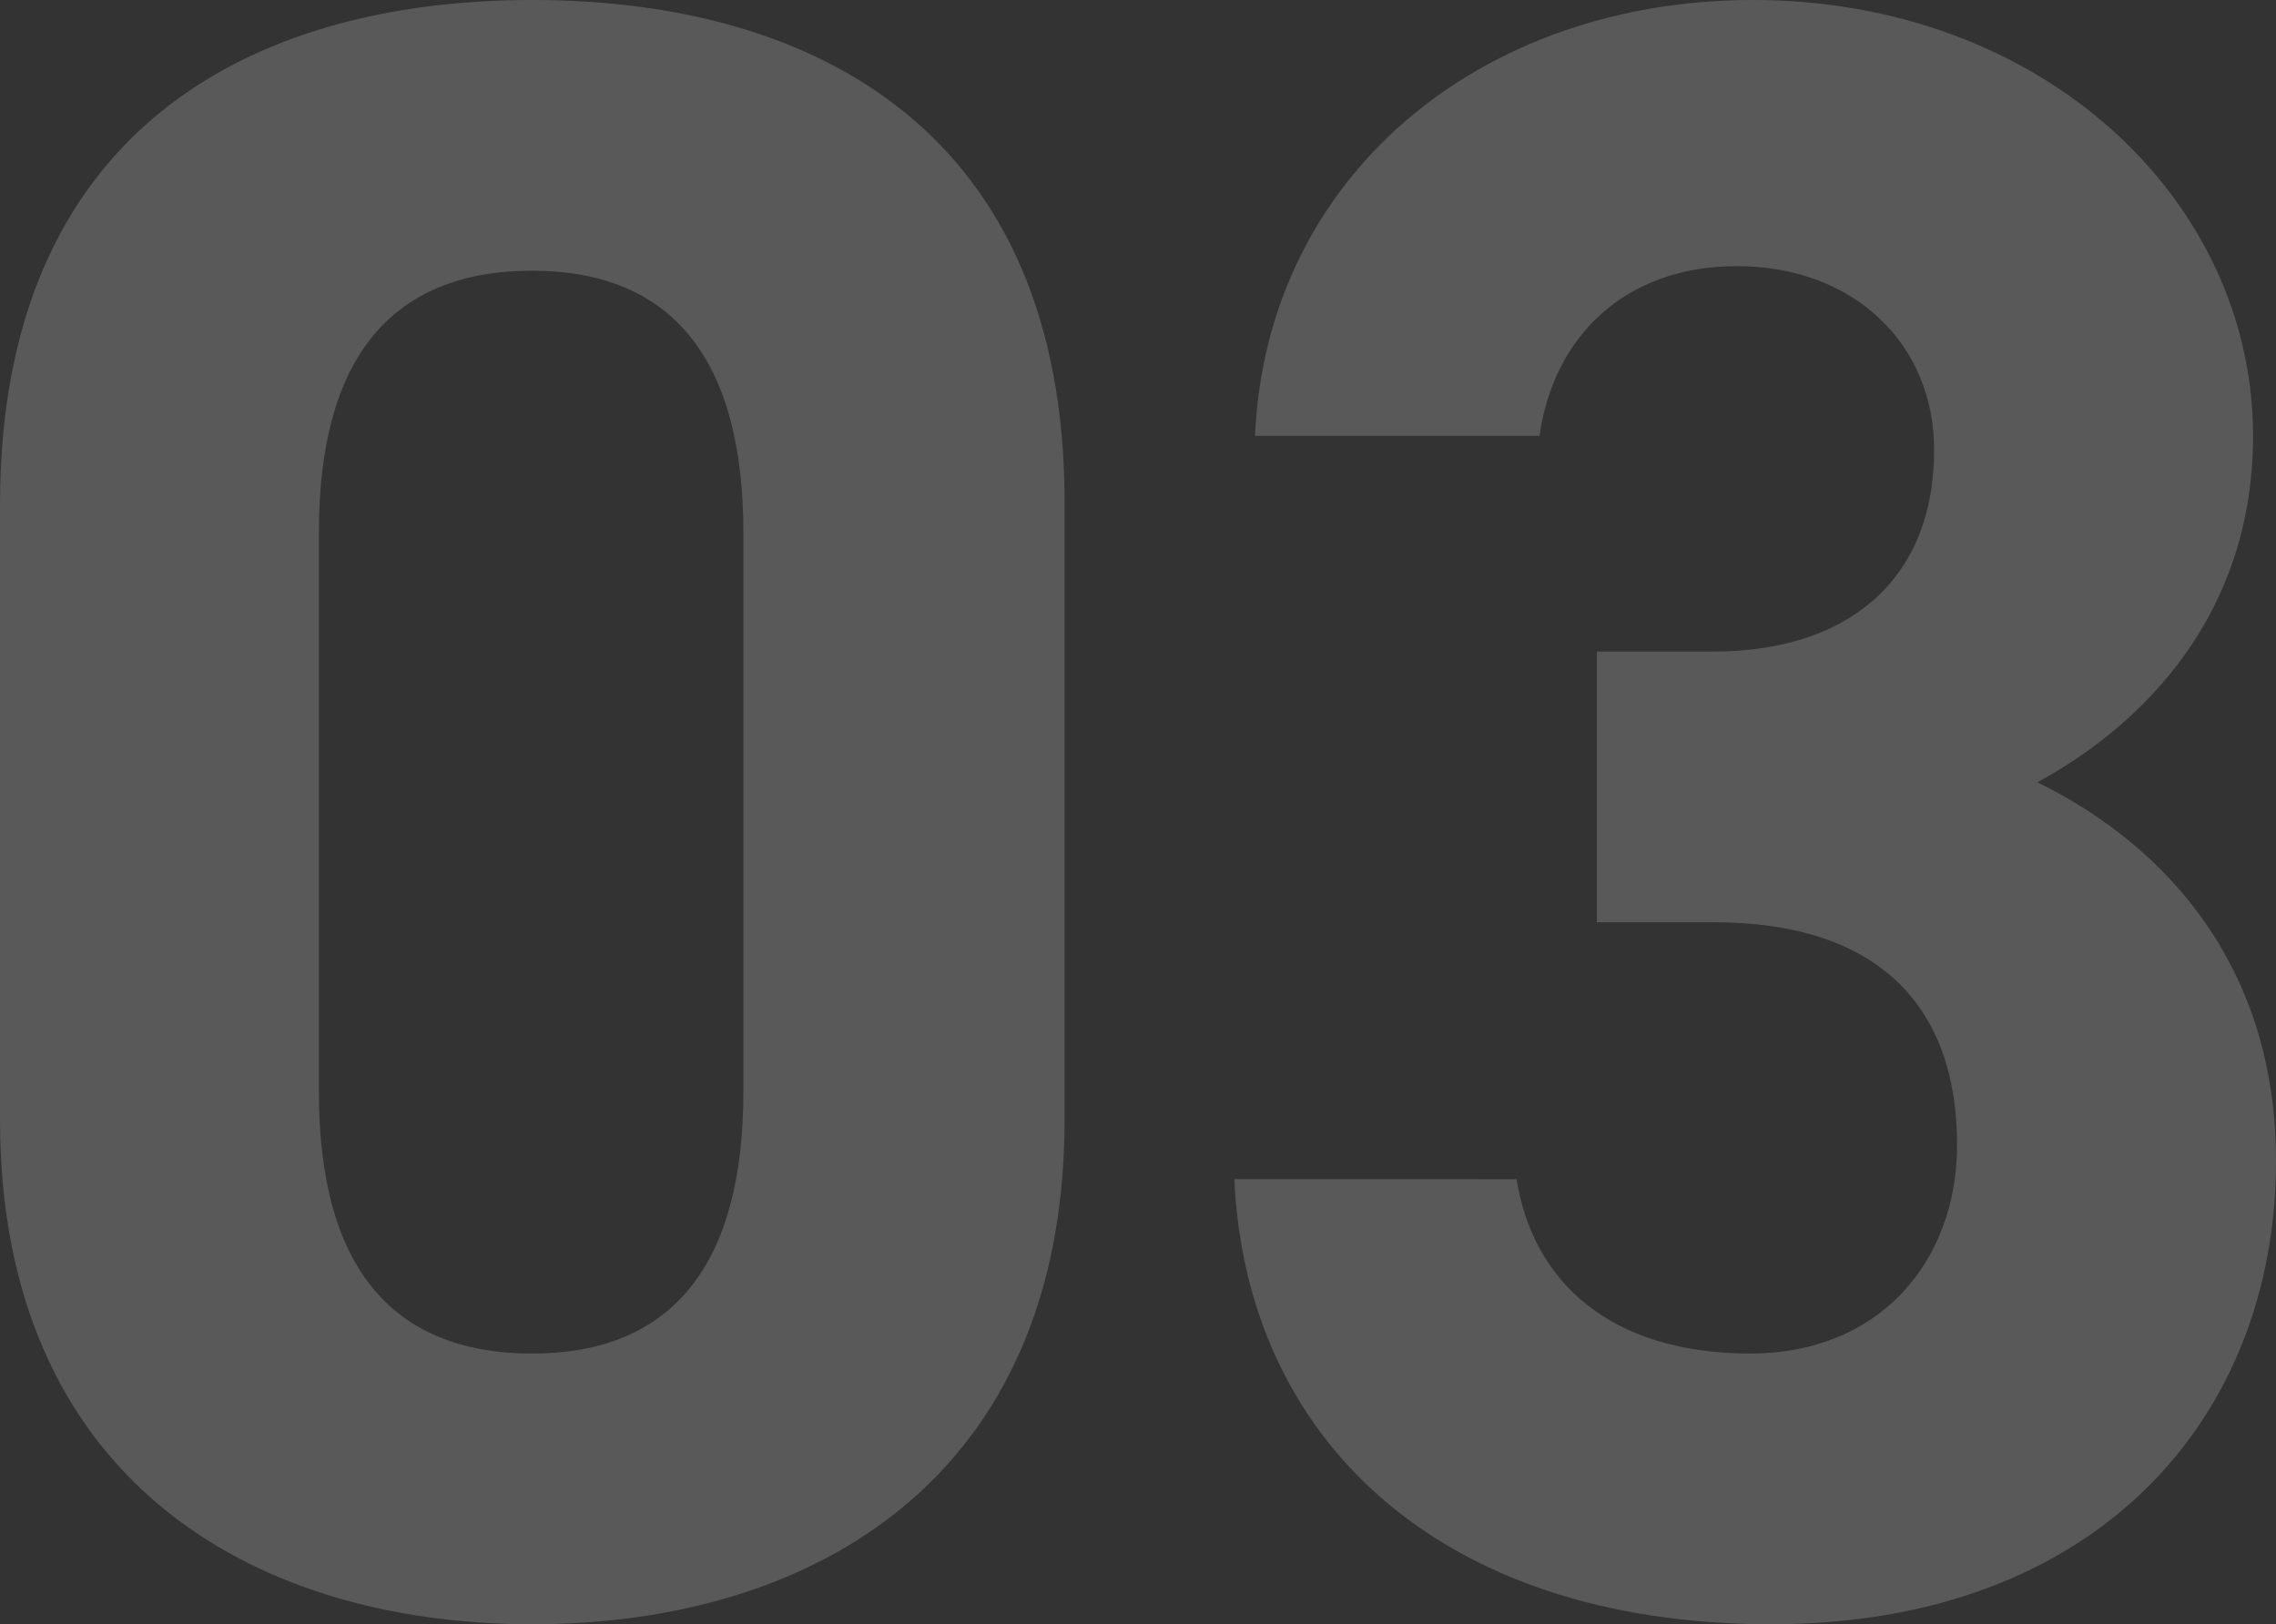 <svg xmlns="http://www.w3.org/2000/svg" width="138.88" height="99.12" viewBox="0 0 138.88 99.12">
  <rect x="0" y="0" width="138.88" height="99.12" fill="#333333" stroke="none"/>
  <g id="グループ_19452" data-name="グループ 19452" transform="translate(-1437.45 9884.36)">
    <path id="パス_35488" data-name="パス 35488" d="M-5.32-67.2c0-22.54-15.12-30.66-32.48-30.66s-32.48,8.12-32.48,30.8v37.52c0,21.7,15.12,30.8,32.48,30.8s32.48-9.1,32.48-30.8Zm-19.6,1.82v34.16c0,10.36-4.2,15.96-12.88,15.96-8.82,0-13.02-5.6-13.02-15.96V-65.38c0-10.36,4.2-15.96,13.02-15.96C-29.12-81.34-24.92-75.74-24.92-65.38Zm52.08,23.8H34.3c9.94,0,14.84,5.04,14.84,13.58,0,7.14-4.76,12.74-12.6,12.74-8.68,0-13.3-4.48-14.28-10.64H5.04C5.74-10.22,17.36,1.26,37.8,1.26c19.88,0,30.8-12.6,30.8-28.28,0-11.48-6.3-19.04-14.56-23.1,6.44-3.5,13.16-10.22,13.16-21.14,0-14.42-12.88-26.6-30.52-26.6C20.02-97.86,7-87.08,6.3-71.26H23.66c.84-6.02,5.18-10.36,12.04-10.36,7.14,0,12.04,4.76,12.04,11.2,0,8.12-5.46,12.32-13.44,12.32H27.16Z" transform="translate(1507.73 -9786.5)" fill="#fff" opacity="0.19"/>
  </g>
</svg>
